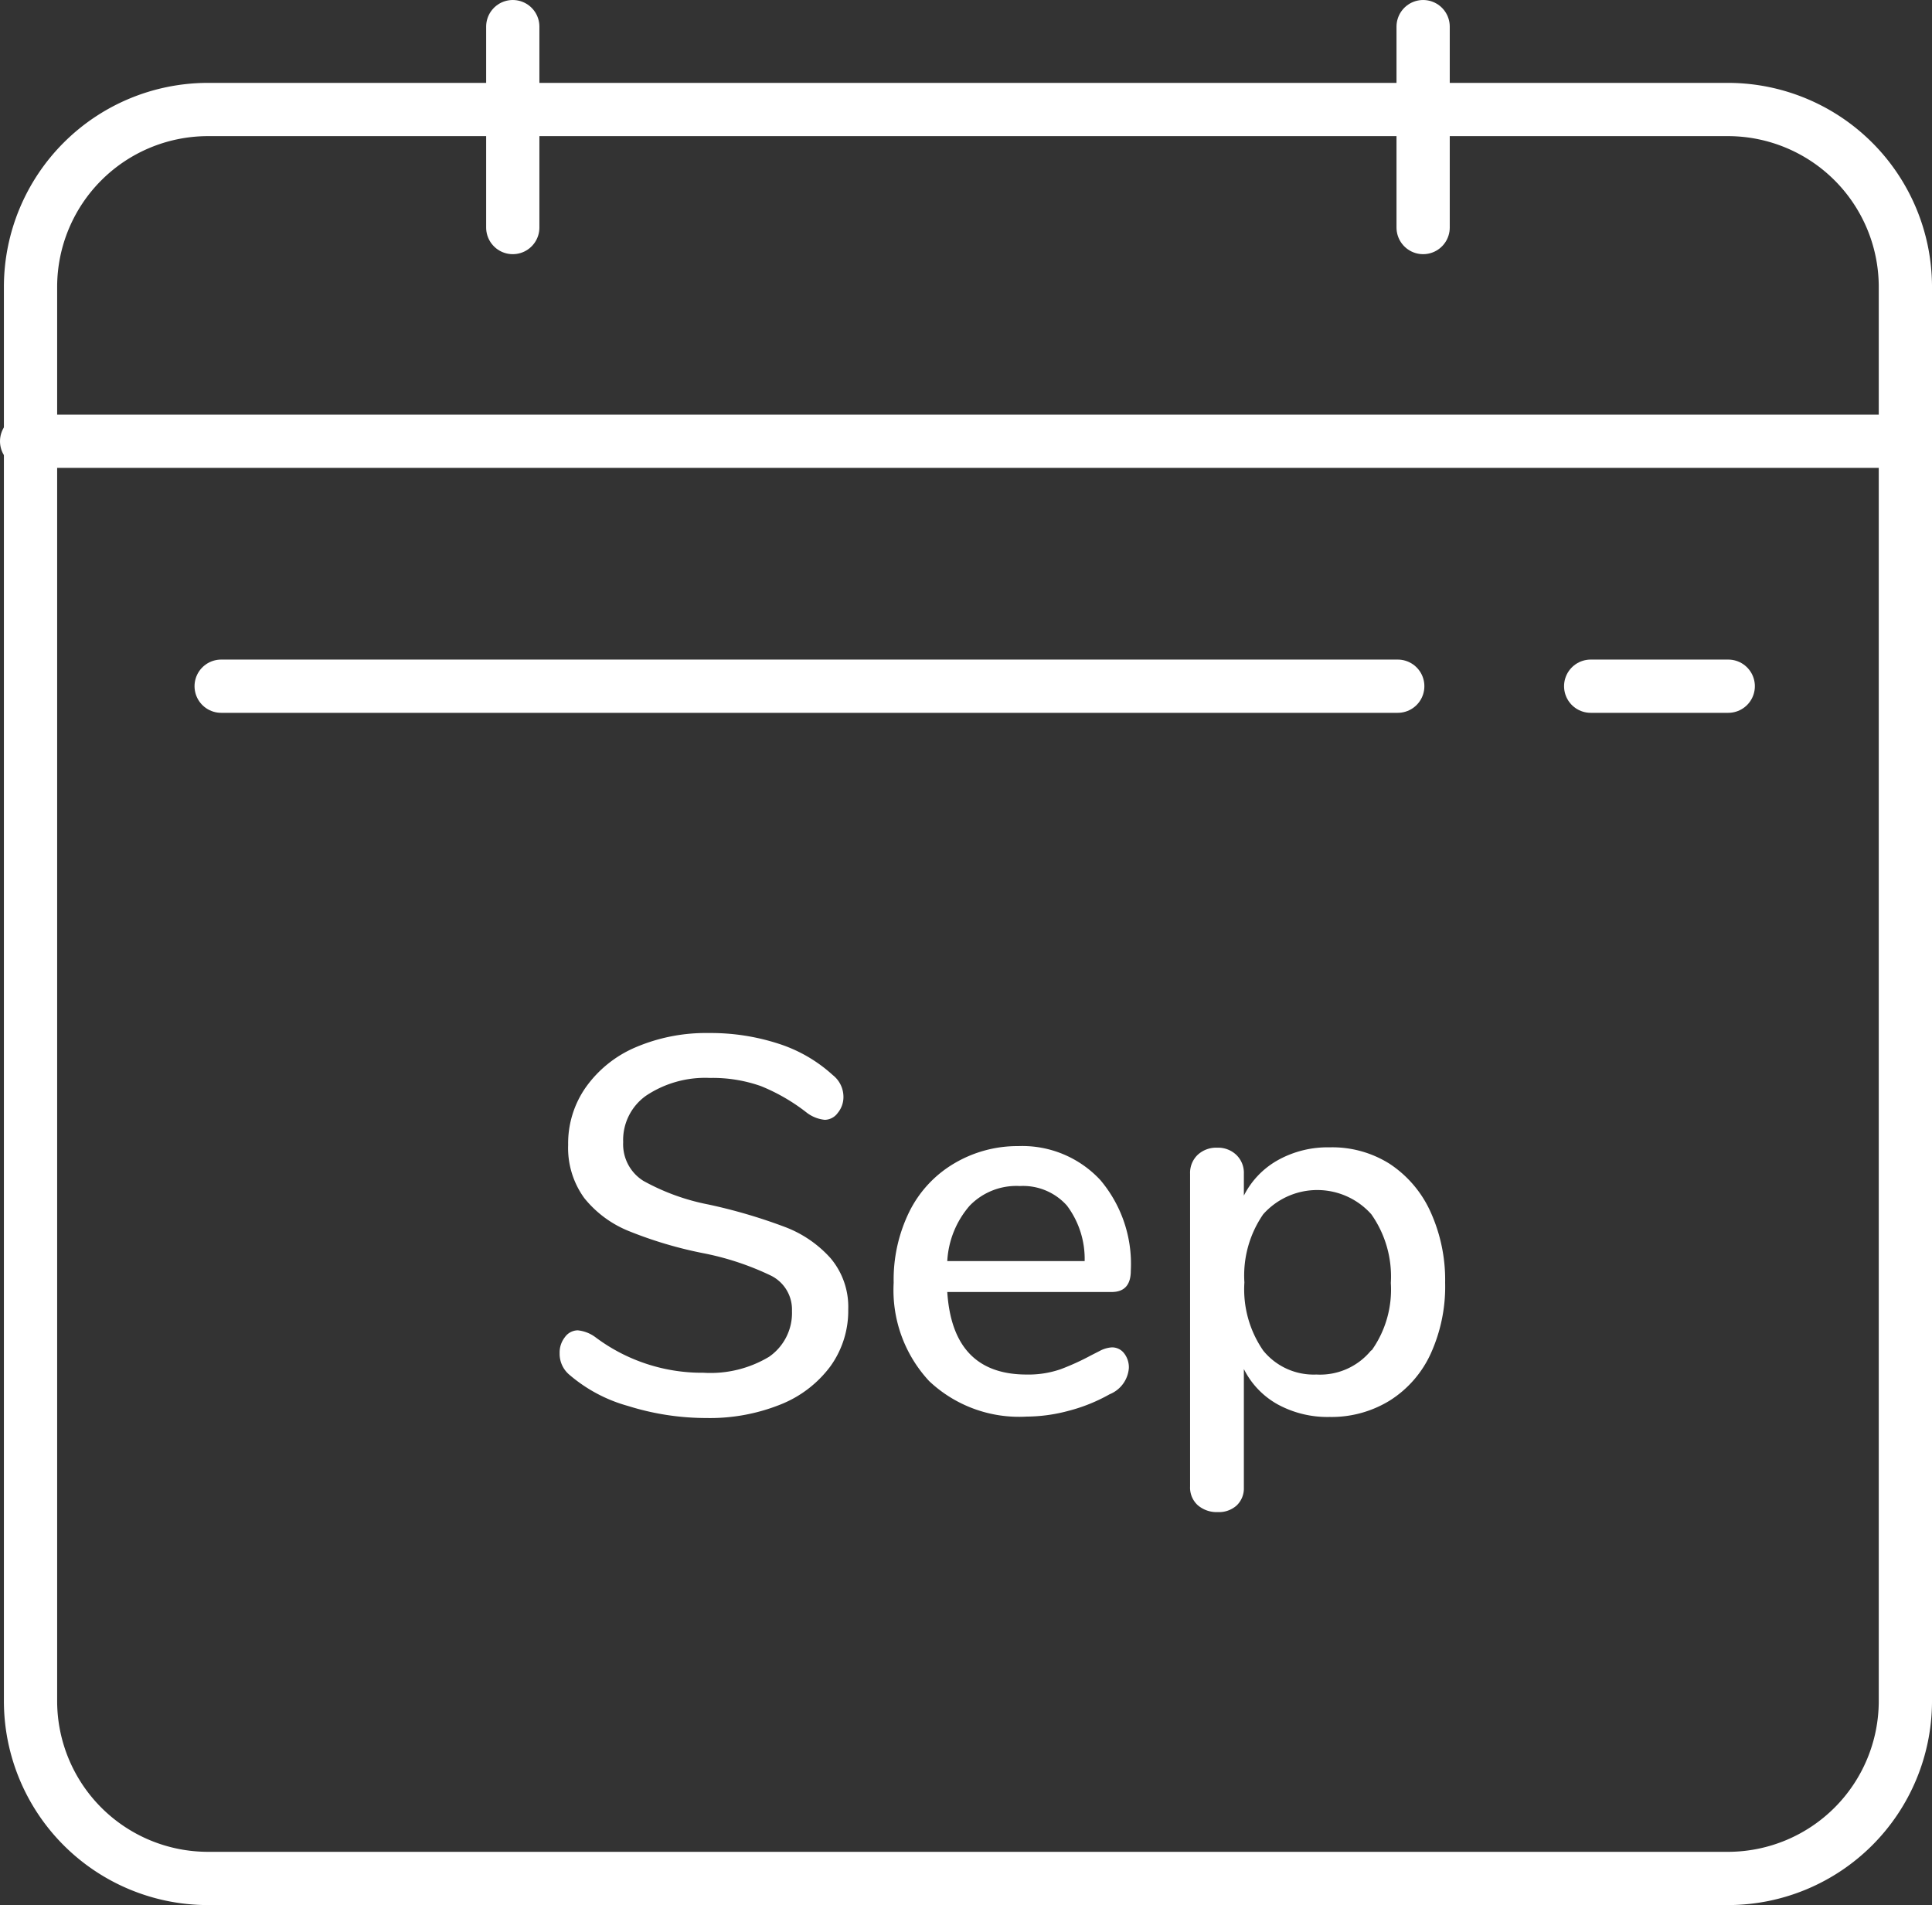 <?xml version="1.0" encoding="UTF-8"?>
<svg xmlns="http://www.w3.org/2000/svg" viewBox="0 0 108.85 107.33">
  <rect x="0" y="0" width="108.85" height="107.33" fill="#333333" stroke="none"/>
  <defs>
    <style>.cls-1{fill:none;stroke:#fff;stroke-linecap:round;stroke-linejoin:round;stroke-width:3px;}.cls-2{fill:#fff;}</style>
  </defs>
  <g id="Ebene_2" data-name="Ebene 2">
    <g id="Ebene_1-2" data-name="Ebene 1">
      <path class="cls-1" d="M107.35,73.58V95.9a10,10,0,0,1-9.92,9.93H11.65A10,10,0,0,1,1.72,95.9V16.1a10,10,0,0,1,9.92-9.93H97.43a10,10,0,0,1,9.92,9.93V73.58Z"></path>
      <line class="cls-1" x1="107.14" y1="24.86" x2="1.5" y2="24.86"></line>
      <line class="cls-1" x1="80.18" y1="1.5" x2="80.18" y2="12.82"></line>
      <line class="cls-1" x1="28.89" y1="1.5" x2="28.89" y2="12.82"></line>
      <line class="cls-1" x1="89.62" y1="38.66" x2="97.37" y2="38.66"></line>
      <line class="cls-1" x1="12.46" y1="38.66" x2="78.75" y2="38.66"></line>
      <path class="cls-2" d="M35.38,79.21a8.57,8.57,0,0,1-3.28-1.74,1.54,1.54,0,0,1-.57-1.23,1.4,1.4,0,0,1,.3-.91.9.9,0,0,1,.72-.38,2,2,0,0,1,1,.39,10,10,0,0,0,6.09,2,6.41,6.41,0,0,0,3.69-.9,3,3,0,0,0,1.29-2.58,2.13,2.13,0,0,0-1.2-2A15.76,15.76,0,0,0,39.6,70.6a23.15,23.15,0,0,1-4.14-1.23,6.18,6.18,0,0,1-2.54-1.87,4.8,4.8,0,0,1-.91-3,5.49,5.49,0,0,1,1-3.25A6.61,6.61,0,0,1,35.82,59a10.08,10.08,0,0,1,4.11-.8,12.36,12.36,0,0,1,3.93.6,8.27,8.27,0,0,1,3.06,1.77,1.56,1.56,0,0,1,.6,1.23,1.4,1.4,0,0,1-.32.9.92.92,0,0,1-.73.39,2,2,0,0,1-1-.39,10.68,10.68,0,0,0-2.6-1.51A8.16,8.16,0,0,0,40,60.73a6,6,0,0,0-3.6,1,3.06,3.06,0,0,0-1.29,2.62,2.43,2.43,0,0,0,1.14,2.18,12.43,12.43,0,0,0,3.66,1.33,30.1,30.1,0,0,1,4.27,1.25,6.56,6.56,0,0,1,2.61,1.77,4.25,4.25,0,0,1,1,2.89,5.35,5.35,0,0,1-1,3.2,6.47,6.47,0,0,1-2.82,2.16,10.68,10.68,0,0,1-4.18.76A14.74,14.74,0,0,1,35.38,79.21Z"></path>
      <path class="cls-2" d="M63.33,76.24a1.28,1.28,0,0,1,.27.84,1.73,1.73,0,0,1-1.08,1.47,9.55,9.55,0,0,1-2.3.93,9.27,9.27,0,0,1-2.38.33,7.38,7.38,0,0,1-5.49-2,7.52,7.52,0,0,1-2-5.54,8.68,8.68,0,0,1,.88-4,6.51,6.51,0,0,1,2.49-2.7,7,7,0,0,1,3.65-1A6,6,0,0,1,62,66.49a7.32,7.32,0,0,1,1.71,5.1q0,1.2-1.08,1.2H53.37q.3,4.65,4.47,4.65a5.53,5.53,0,0,0,1.92-.3,14,14,0,0,0,1.71-.78l.49-.25a1.68,1.68,0,0,1,.68-.2A.85.85,0,0,1,63.33,76.24Zm-8.7-8.31a5.18,5.18,0,0,0-1.26,3.12h7.74a5,5,0,0,0-1-3.13,3.31,3.31,0,0,0-2.65-1.1A3.66,3.66,0,0,0,54.63,67.93Z"></path>
      <path class="cls-2" d="M78.28,65.56a6.38,6.38,0,0,1,2.31,2.7,9.28,9.28,0,0,1,.83,4,9.15,9.15,0,0,1-.81,4,6.13,6.13,0,0,1-2.3,2.64,6.26,6.26,0,0,1-3.4.93,5.86,5.86,0,0,1-2.91-.7,4.65,4.65,0,0,1-1.92-2v6.69a1.32,1.32,0,0,1-.41,1,1.49,1.49,0,0,1-1.06.37,1.63,1.63,0,0,1-1.13-.39,1.34,1.34,0,0,1-.43-1.05V66.13a1.4,1.4,0,0,1,.42-1.06,1.53,1.53,0,0,1,1.11-.41,1.49,1.49,0,0,1,1.08.41,1.4,1.4,0,0,1,.42,1.06v1.23a4.73,4.73,0,0,1,1.92-2,5.76,5.76,0,0,1,2.91-.72A6.06,6.06,0,0,1,78.28,65.56Zm-1,10.52a5.91,5.91,0,0,0,1.08-3.8,6.08,6.08,0,0,0-1.1-3.87,4.08,4.08,0,0,0-6.09,0,6.07,6.07,0,0,0-1.06,3.84,6.07,6.07,0,0,0,1.06,3.84,3.66,3.66,0,0,0,3,1.35A3.71,3.71,0,0,0,77.25,76.08Z"></path>
    </g>
  </g>
</svg>
